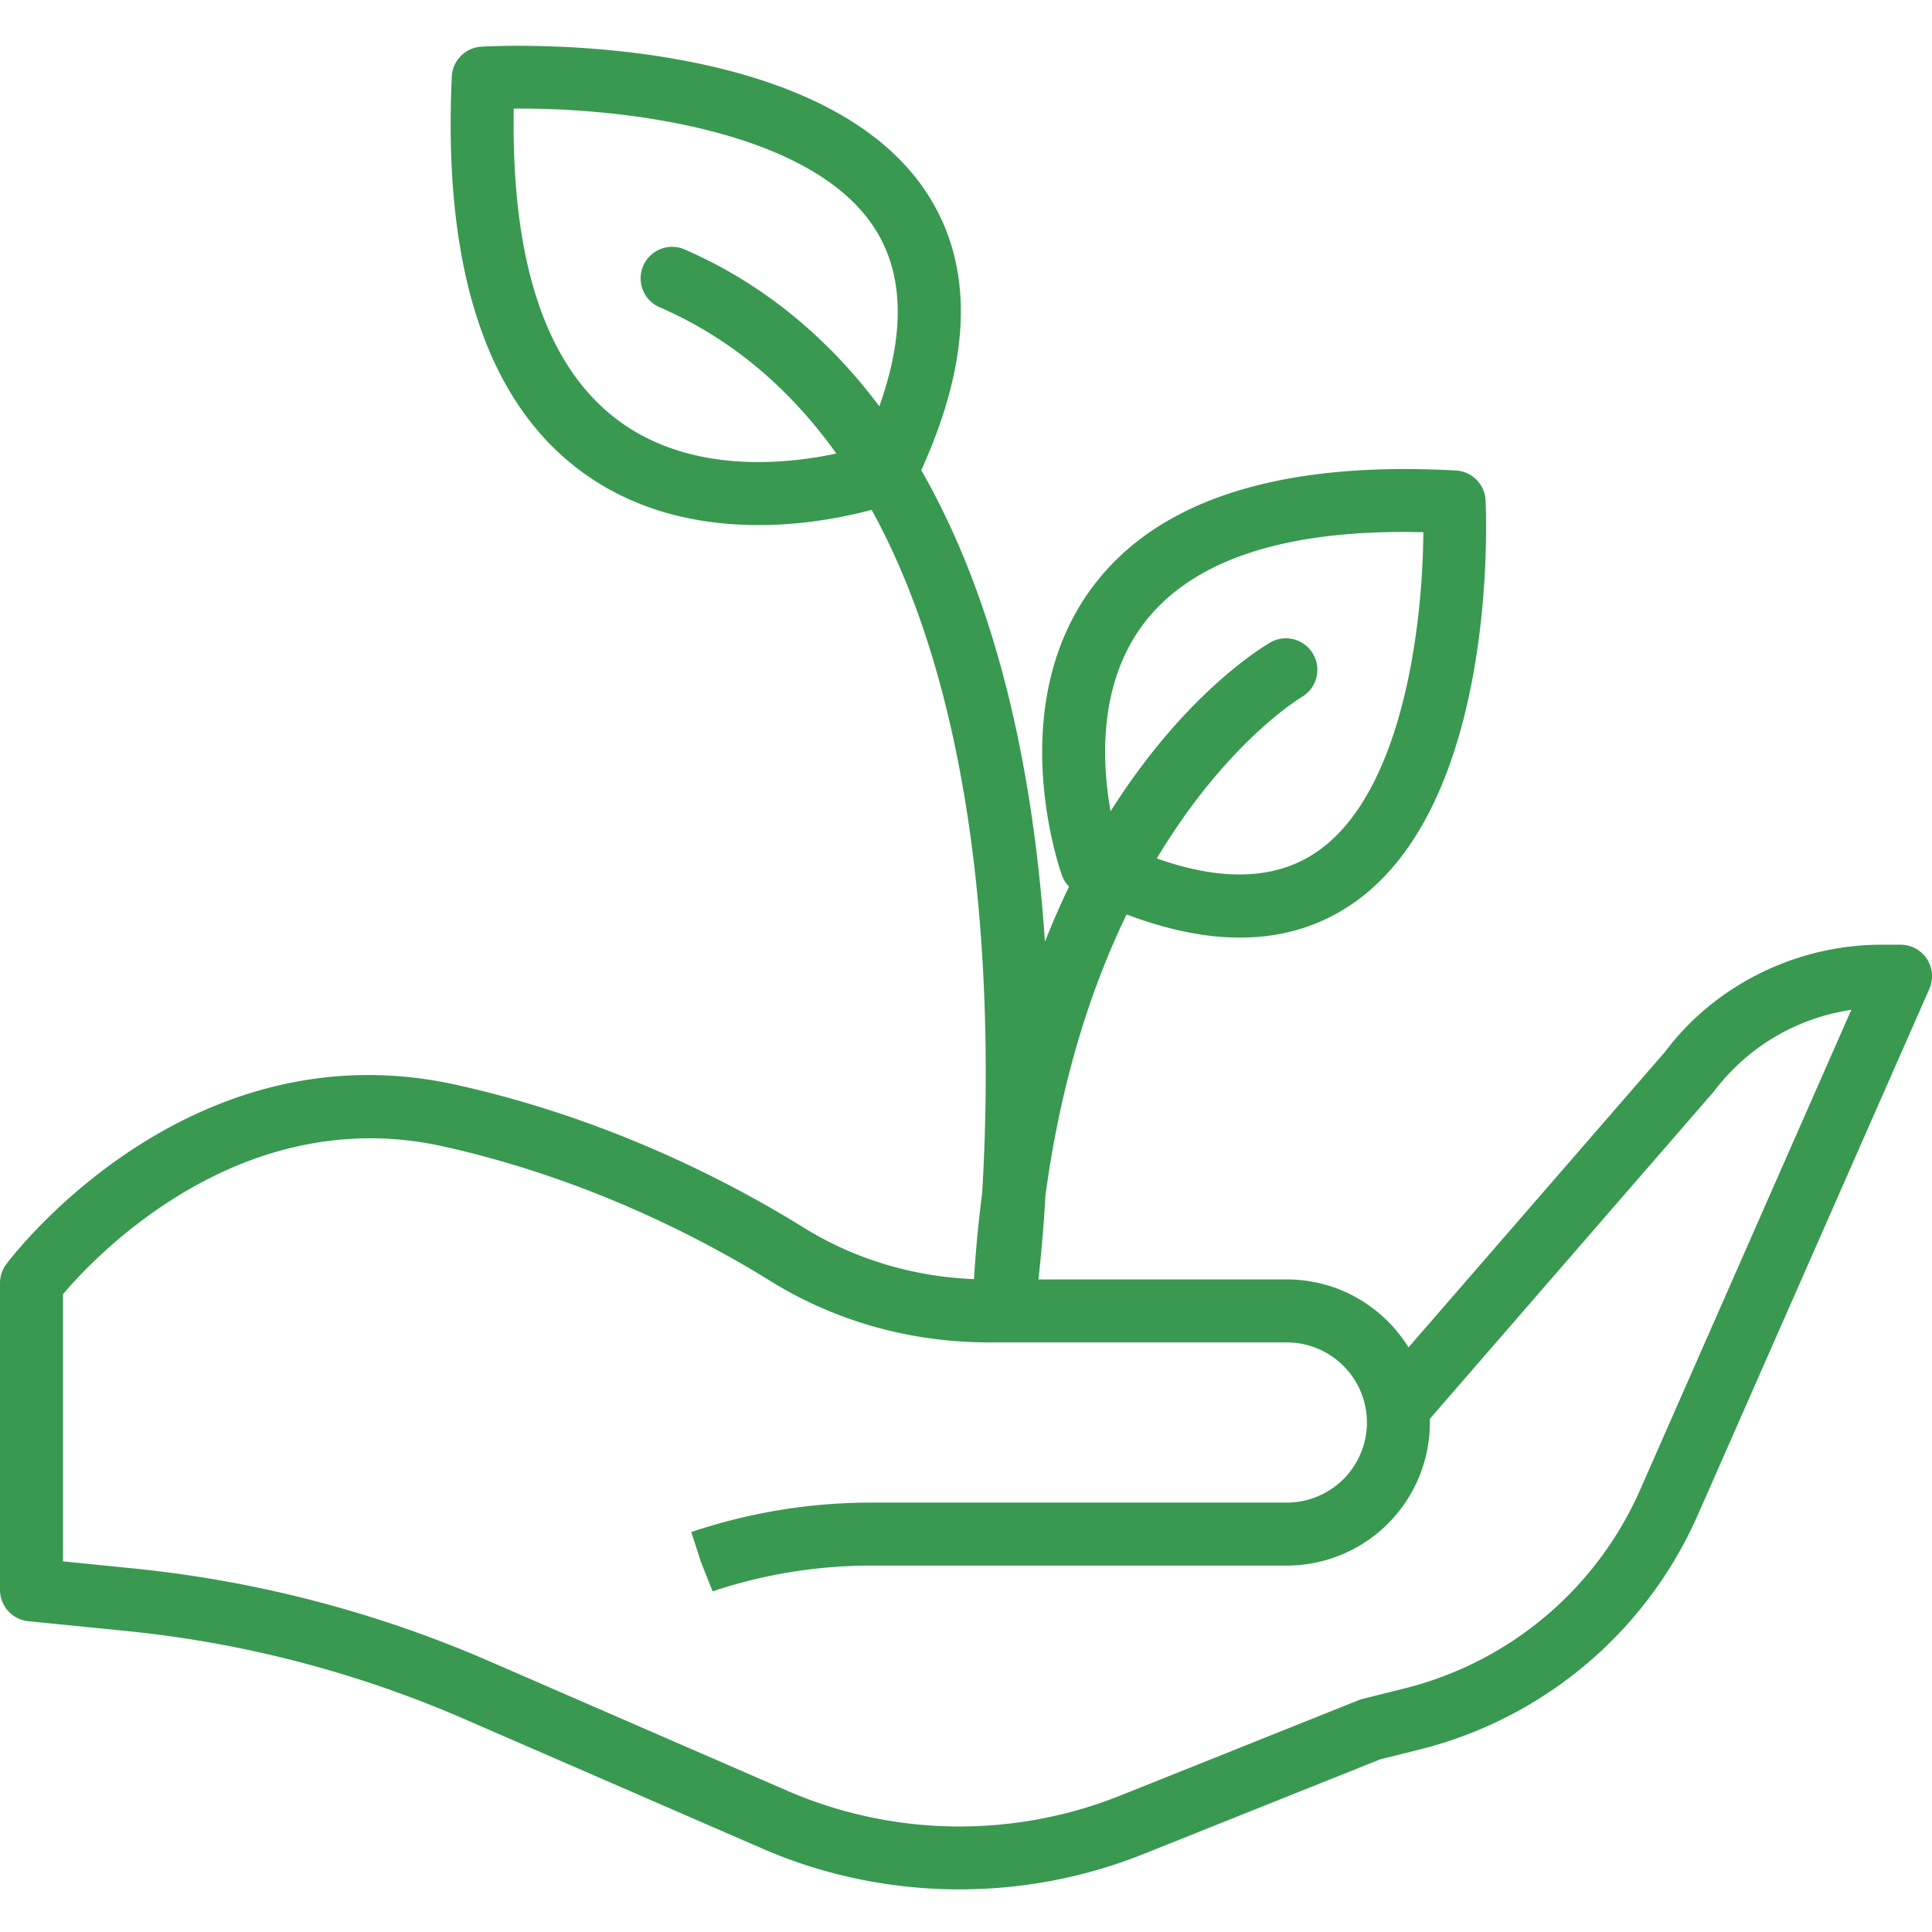 <svg width="63" height="63" fill="none" xmlns="http://www.w3.org/2000/svg"><g clip-path="url(#clip0)" fill="#399951"><path d="M31.29 61.61c-2.195 0-4.388-.442-6.42-1.325l-9.713-4.223a36.832 36.832 0 00-11.043-2.878l-3.19-.319A1.026 1.026 0 010 51.844V41.838c0-.222.072-.438.206-.616.238-.319 5.955-7.787 14.688-5.844 4.911 1.092 8.866 3.134 11.318 4.656 1.78 1.104 3.868 1.687 6.036 1.687h9.713c1.674 0 3.146.886 3.969 2.215l8.365-9.638c1.622-2.166 4.276-3.492 7.053-3.492h.626a1.025 1.025 0 01.94 1.44L55.346 49.44a13.48 13.48 0 01-9.009 7.598l-1.331.332-7.744 3.098a16.106 16.106 0 01-5.973 1.141zM2.054 50.914l2.265.227a38.904 38.904 0 0111.658 3.038l9.712 4.223a14.125 14.125 0 0010.813.16l7.806-3.123c.044-.017.088-.031.133-.042l1.399-.35a11.41 11.41 0 007.628-6.433l6.9-15.684a6.863 6.863 0 00-4.476 2.656l-9.267 10.68.002.12a4.67 4.67 0 01-4.665 4.666H28.41c-1.762 0-3.503.282-5.174.84l-.378-.958-.318-.976.052-.017a18.378 18.378 0 015.818-.943h13.552a2.616 2.616 0 002.612-2.612 2.615 2.615 0 00-2.612-2.612h-9.713c-2.552 0-5.013-.69-7.118-1.996-2.317-1.438-6.052-3.366-10.681-4.396-6.614-1.467-11.372 3.608-12.396 4.82v8.712zm38.379-20.34c-1.58 0-3.35-.488-5.299-1.463a1.032 1.032 0 01-.508-.572c-.079-.223-1.913-5.5 1.002-9.402 2.119-2.837 6.103-4.114 11.848-3.794.524.029.941.449.967.974.02.407.445 10.03-4.462 13.234-1.044.682-2.229 1.023-3.548 1.023zm-3.99-3.11c2.697 1.265 4.853 1.389 6.416.368 2.91-1.9 3.538-7.541 3.554-10.477-4.502-.11-7.566.904-9.14 3.01-1.873 2.508-1.145 5.957-.83 7.099zM24.732 17.122c-1.82 0-3.92-.39-5.753-1.732-3.108-2.278-4.537-6.615-4.247-12.89.025-.525.44-.946.965-.978.444-.025 10.956-.586 14.493 4.723 1.647 2.472 1.512 5.708-.4 9.622-.117.238-.32.422-.569.513-.137.051-2.065.742-4.489.742zm4.135-1.705h.01-.01zM16.753 3.543c-.089 5.026 1.067 8.451 3.44 10.19 2.84 2.082 6.719 1.197 7.938.841 1.395-3.027 1.514-5.444.35-7.19-2.161-3.245-8.5-3.88-11.728-3.841z"/><path d="M32.75 43.413a1.027 1.027 0 01-1.026-1.078c.06-1.208.163-2.354.304-3.44.427-7.265.206-24.184-10.49-28.864a1.027 1.027 0 11.822-1.881c6.304 2.758 10.27 9.624 11.466 19.857a55.1 55.1 0 01.248 2.701c2.818-7.119 7.128-9.634 7.384-9.778a1.027 1.027 0 011.01 1.787c-.11.064-6.718 4.03-8.377 16.261a49.69 49.69 0 01-.326 3.55 1.026 1.026 0 01-1.015.885z"/></g><defs><clipPath id="clip0"><path fill="#fff" d="M0 0h63v63H0z"/></clipPath></defs></svg>